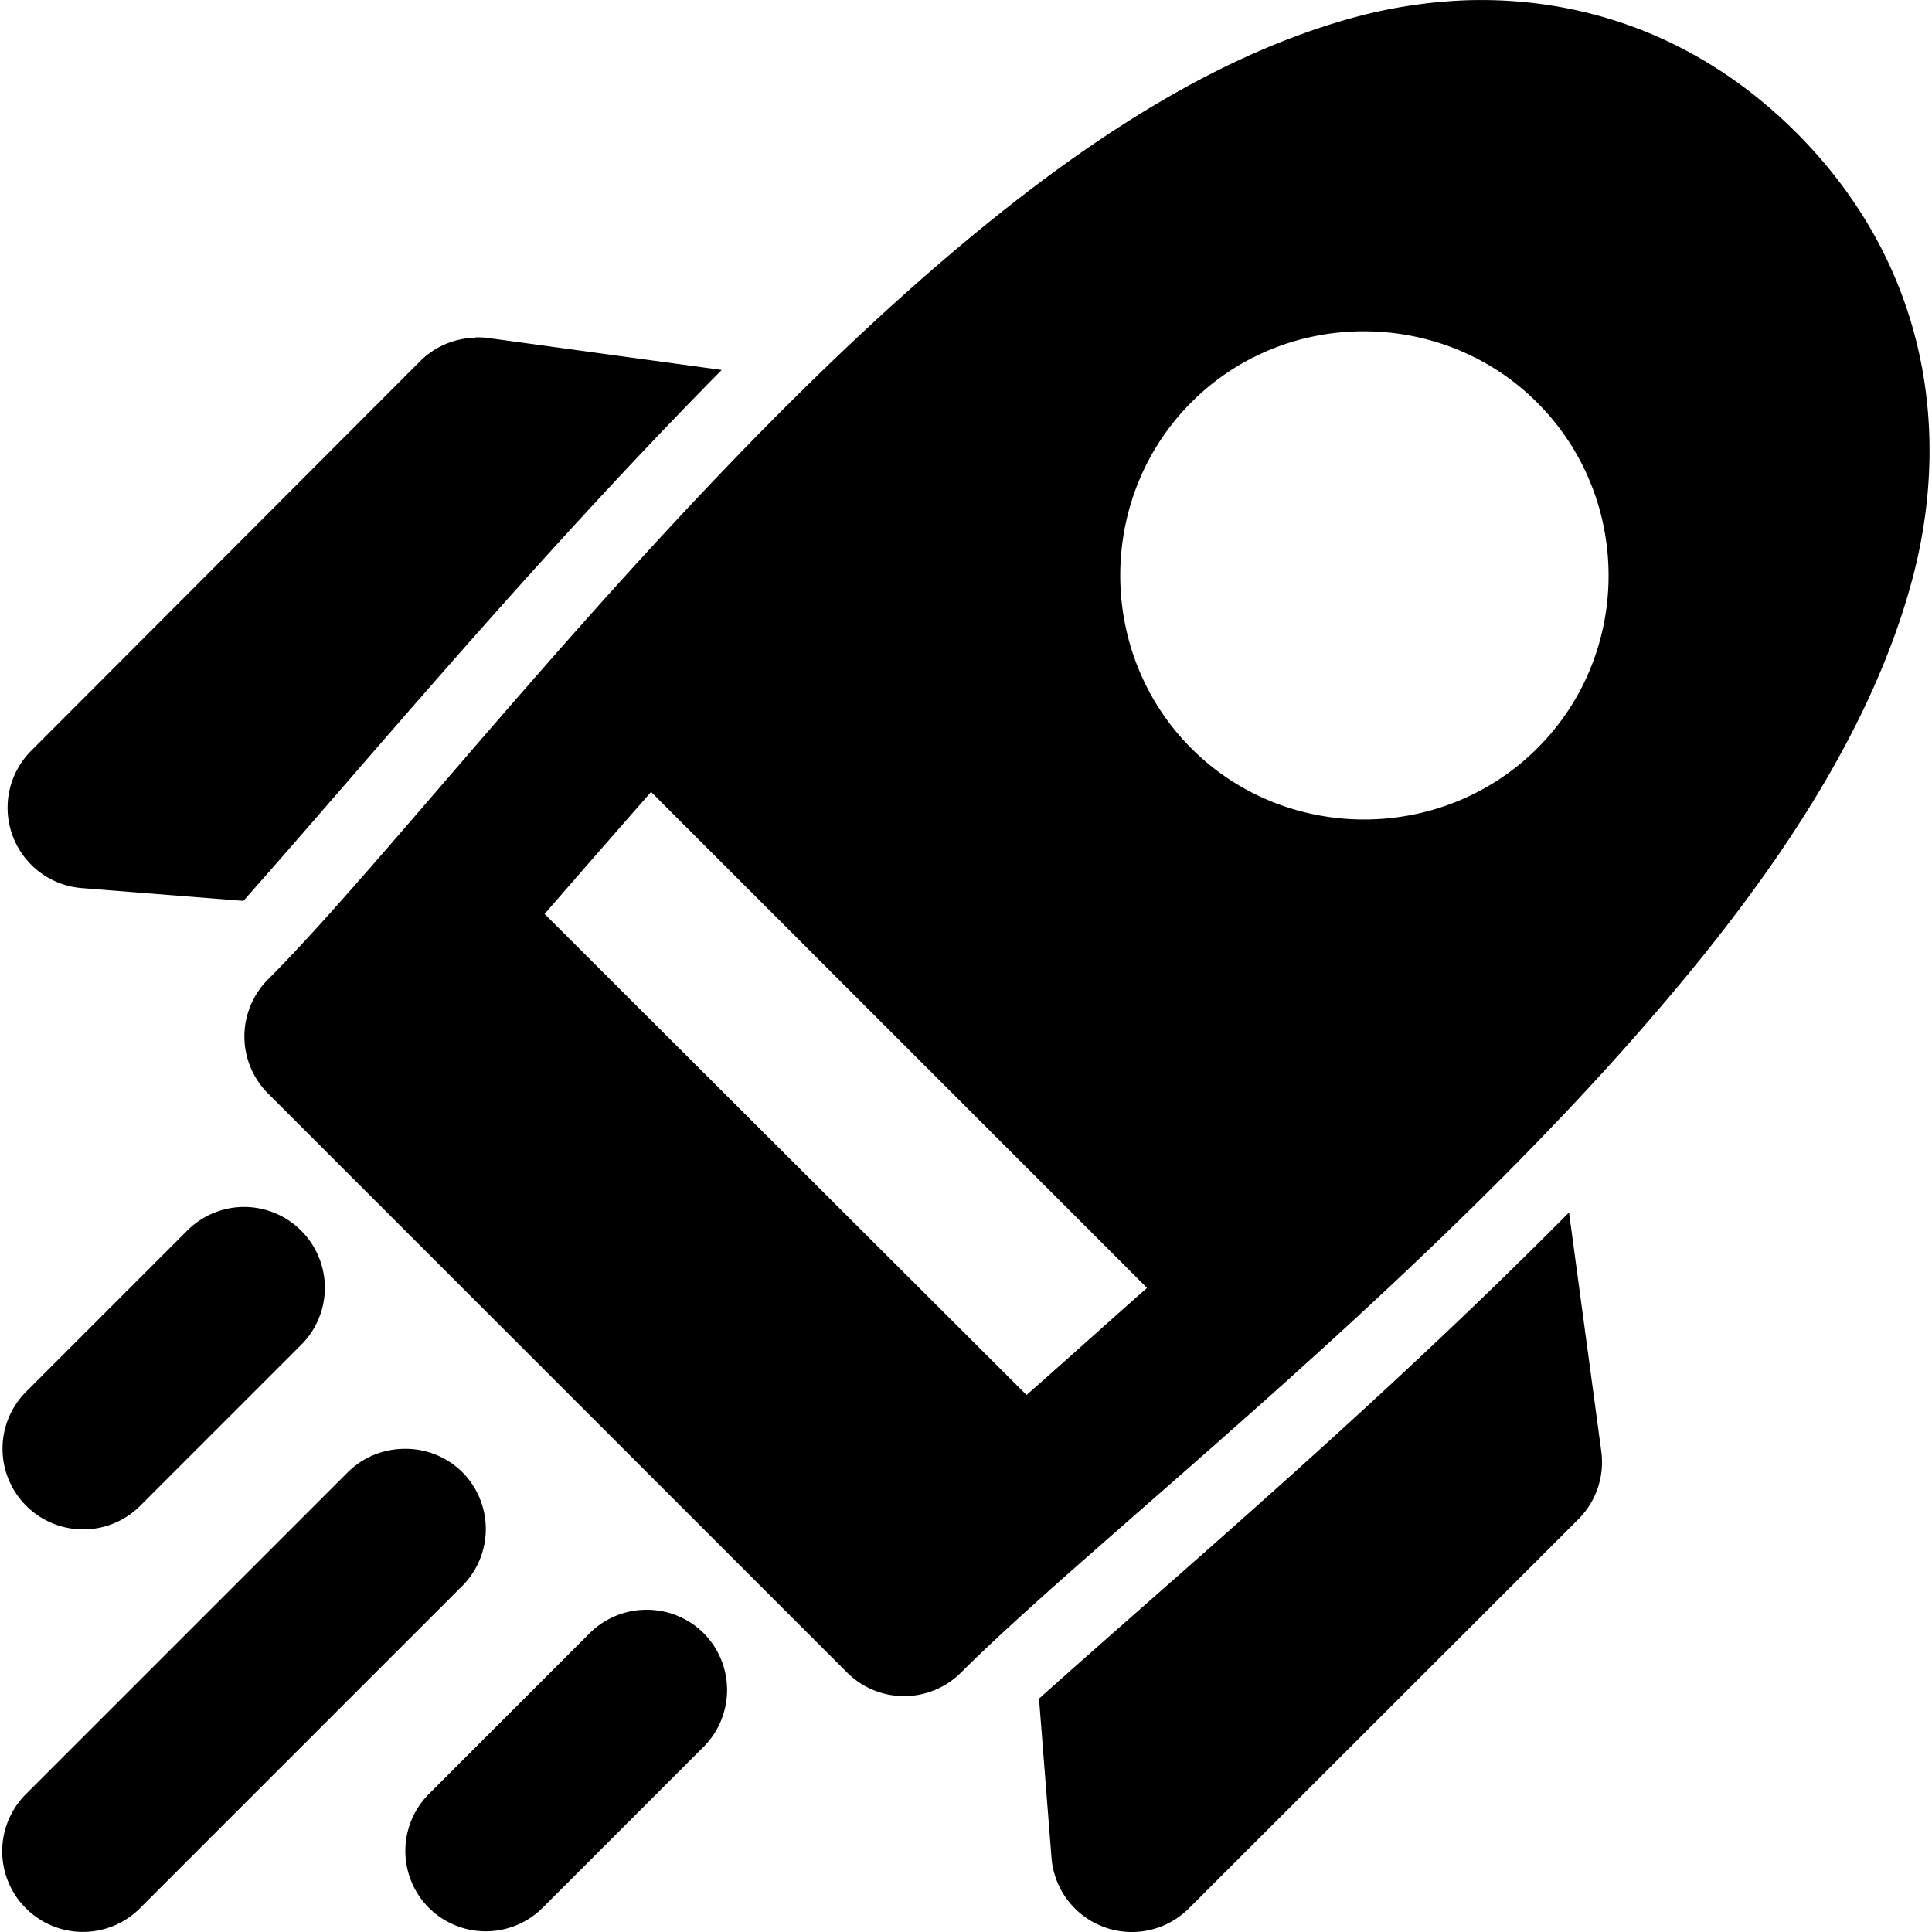 <?xml version="1.0" ?>

<svg width="800px" height="800px" viewBox="0 0 6.35 6.35" id="svg1976" version="1.1" xmlns="http://www.w3.org/2000/svg" xmlns:cc="http://creativecommons.org/ns#" xmlns:dc="http://purl.org/dc/elements/1.1/" xmlns:inkscape="http://www.inkscape.org/namespaces/inkscape" xmlns:rdf="http://www.w3.org/1999/02/22-rdf-syntax-ns#" xmlns:sodipodi="http://sodipodi.sourceforge.net/DTD/sodipodi-0.dtd" xmlns:svg="http://www.w3.org/2000/svg">
<defs id="defs1970"/>
<g id="layer1" style="display:inline">
<path d="M 4.817,0.001 C 4.689,0.006 4.561,0.026 4.437,0.061 3.94,0.2 3.469,0.53 3.021,0.924 2.126,1.712 1.311,2.789 0.881,3.219 a 0.265,0.265 0 0 0 0,0.375 L 2.785,5.498 a 0.265,0.265 0 0 0 0.373,0 C 3.59,5.066 4.659,4.24 5.437,3.334 5.827,2.882 6.151,2.405 6.285,1.905 6.419,1.404 6.326,0.858 5.904,0.436 5.587,0.119 5.2,-0.012 4.817,0.001 Z M 4.485,1.089 c 0.206,3.439e-4 0.413,0.079 0.568,0.235 0.312,0.312 0.312,0.824 0,1.135 -0.312,0.312 -0.825,0.313 -1.137,0.001 -0.312,-0.312 -0.312,-0.826 0,-1.138 C 4.072,1.166 4.278,1.088 4.485,1.089 Z M 2.14,2.603 3.77,4.233 C 3.632,4.355 3.499,4.475 3.374,4.585 L 1.79,3.004 C 1.9,2.877 2.018,2.742 2.14,2.603 Z" id="path660" style="color:#000000;font-style:normal;font-variant:normal;font-weight:normal;font-stretch:normal;font-size:medium;line-height:normal;font-family:sans-serif;font-variant-ligatures:normal;font-variant-position:normal;font-variant-caps:normal;font-variant-numeric:normal;font-variant-alternates:normal;font-variant-east-asian:normal;font-feature-settings:normal;font-variation-settings:normal;text-indent:0;text-align:start;text-decoration:none;text-decoration-line:none;text-decoration-style:solid;text-decoration-color:#000000;letter-spacing:normal;word-spacing:normal;text-transform:none;writing-mode:lr-tb;direction:ltr;text-orientation:mixed;dominant-baseline:auto;baseline-shift:baseline;text-anchor:start;white-space:normal;shape-padding:0;shape-margin:0;inline-size:0;clip-rule:nonzero;display:inline;overflow:visible;visibility:visible;isolation:auto;mix-blend-mode:normal;color-interpolation:sRGB;color-interpolation-filters:linearRGB;solid-color:#000000;solid-opacity:1;vector-effect:none;fill:#000000;fill-opacity:1;fill-rule:nonzero;stroke:none;stroke-width:0.529;stroke-linecap:round;stroke-linejoin:round;stroke-miterlimit:4;stroke-dasharray:none;stroke-dashoffset:0;stroke-opacity:1;paint-order:stroke fill markers;color-rendering:auto;image-rendering:auto;shape-rendering:auto;text-rendering:auto;enable-background:accumulate;stop-color:#000000"/>
<path d="M 1.562,1.11 A 0.265,0.265 0 0 0 1.382,1.186 L 0.103,2.467 a 0.265,0.265 0 0 0 0.166,0.452 l 0.531,0.042 C 1.201,2.509 1.746,1.85 2.372,1.216 L 1.605,1.111 a 0.265,0.265 0 0 0 -0.043,-0.002 z M 1.943,2.577 C 1.81,2.729 1.682,2.876 1.561,3.016 A 0.265,0.265 0 0 0 1.736,2.922 L 1.988,2.622 Z m 3.214,1.408 C 4.526,4.622 3.868,5.177 3.415,5.583 l 0.041,0.523 A 0.265,0.265 0 0 0 3.908,6.272 L 5.189,4.992 A 0.265,0.265 0 0 0 5.263,4.77 Z M 3.752,4.387 3.453,4.639 A 0.265,0.265 0 0 0 3.36,4.82 C 3.499,4.698 3.645,4.566 3.797,4.432 Z" id="path666" style="color:#000000;font-style:normal;font-variant:normal;font-weight:normal;font-stretch:normal;font-size:medium;line-height:normal;font-family:sans-serif;font-variant-ligatures:normal;font-variant-position:normal;font-variant-caps:normal;font-variant-numeric:normal;font-variant-alternates:normal;font-variant-east-asian:normal;font-feature-settings:normal;font-variation-settings:normal;text-indent:0;text-align:start;text-decoration:none;text-decoration-line:none;text-decoration-style:solid;text-decoration-color:#000000;letter-spacing:normal;word-spacing:normal;text-transform:none;writing-mode:lr-tb;direction:ltr;text-orientation:mixed;dominant-baseline:auto;baseline-shift:baseline;text-anchor:start;white-space:normal;shape-padding:0;shape-margin:0;inline-size:0;clip-rule:nonzero;display:inline;overflow:visible;visibility:visible;isolation:auto;mix-blend-mode:normal;color-interpolation:sRGB;color-interpolation-filters:linearRGB;solid-color:#000000;solid-opacity:1;vector-effect:none;fill:#000000;fill-opacity:1;fill-rule:nonzero;stroke:none;stroke-width:0.529;stroke-linecap:round;stroke-linejoin:round;stroke-miterlimit:4;stroke-dasharray:none;stroke-dashoffset:0;stroke-opacity:1;color-rendering:auto;image-rendering:auto;shape-rendering:auto;text-rendering:auto;enable-background:accumulate;stop-color:#000000"/>
<path d="m 1.324,4.762 a 0.265,0.265 0 0 0 -0.18,0.076 l -1.059,1.059 a 0.265,0.265 0 0 0 0,0.375 0.265,0.265 0 0 0 0.375,0 l 1.059,-1.059 a 0.265,0.265 0 0 0 0,-0.375 0.265,0.265 0 0 0 -0.195,-0.076 z" id="path672" style="color:#000000;font-style:normal;font-variant:normal;font-weight:normal;font-stretch:normal;font-size:medium;line-height:normal;font-family:sans-serif;font-variant-ligatures:normal;font-variant-position:normal;font-variant-caps:normal;font-variant-numeric:normal;font-variant-alternates:normal;font-variant-east-asian:normal;font-feature-settings:normal;font-variation-settings:normal;text-indent:0;text-align:start;text-decoration:none;text-decoration-line:none;text-decoration-style:solid;text-decoration-color:#000000;letter-spacing:normal;word-spacing:normal;text-transform:none;writing-mode:lr-tb;direction:ltr;text-orientation:mixed;dominant-baseline:auto;baseline-shift:baseline;text-anchor:start;white-space:normal;shape-padding:0;shape-margin:0;inline-size:0;clip-rule:nonzero;display:inline;overflow:visible;visibility:visible;isolation:auto;mix-blend-mode:normal;color-interpolation:sRGB;color-interpolation-filters:linearRGB;solid-color:#000000;solid-opacity:1;vector-effect:none;fill:#000000;fill-opacity:1;fill-rule:nonzero;stroke:none;stroke-width:0.529;stroke-linecap:round;stroke-linejoin:miter;stroke-miterlimit:4;stroke-dasharray:none;stroke-dashoffset:0;stroke-opacity:1;color-rendering:auto;image-rendering:auto;shape-rendering:auto;text-rendering:auto;enable-background:accumulate;stop-color:#000000"/>
<path d="m 0.795,3.967 a 0.265,0.265 0 0 0 -0.18,0.078 l -0.529,0.529 a 0.265,0.265 0 0 0 0,0.375 0.265,0.265 0 0 0 0.375,0 l 0.529,-0.529 a 0.265,0.265 0 0 0 0,-0.375 0.265,0.265 0 0 0 -0.195,-0.078 z" id="path674" style="color:#000000;font-style:normal;font-variant:normal;font-weight:normal;font-stretch:normal;font-size:medium;line-height:normal;font-family:sans-serif;font-variant-ligatures:normal;font-variant-position:normal;font-variant-caps:normal;font-variant-numeric:normal;font-variant-alternates:normal;font-variant-east-asian:normal;font-feature-settings:normal;font-variation-settings:normal;text-indent:0;text-align:start;text-decoration:none;text-decoration-line:none;text-decoration-style:solid;text-decoration-color:#000000;letter-spacing:normal;word-spacing:normal;text-transform:none;writing-mode:lr-tb;direction:ltr;text-orientation:mixed;dominant-baseline:auto;baseline-shift:baseline;text-anchor:start;white-space:normal;shape-padding:0;shape-margin:0;inline-size:0;clip-rule:nonzero;display:inline;overflow:visible;visibility:visible;isolation:auto;mix-blend-mode:normal;color-interpolation:sRGB;color-interpolation-filters:linearRGB;solid-color:#000000;solid-opacity:1;vector-effect:none;fill:#000000;fill-opacity:1;fill-rule:nonzero;stroke:none;stroke-width:0.529;stroke-linecap:round;stroke-linejoin:miter;stroke-miterlimit:4;stroke-dasharray:none;stroke-dashoffset:0;stroke-opacity:1;color-rendering:auto;image-rendering:auto;shape-rendering:auto;text-rendering:auto;enable-background:accumulate;stop-color:#000000"/>
<path d="m 2.117,5.291 a 0.265,0.265 0 0 0 -0.178,0.076 l -0.529,0.529 a 0.265,0.265 0 0 0 0,0.375 0.265,0.265 0 0 0 0.373,0 l 0.529,-0.529 a 0.265,0.265 0 0 0 0,-0.375 0.265,0.265 0 0 0 -0.195,-0.076 z" id="path676" style="color:#000000;font-style:normal;font-variant:normal;font-weight:normal;font-stretch:normal;font-size:medium;line-height:normal;font-family:sans-serif;font-variant-ligatures:normal;font-variant-position:normal;font-variant-caps:normal;font-variant-numeric:normal;font-variant-alternates:normal;font-variant-east-asian:normal;font-feature-settings:normal;font-variation-settings:normal;text-indent:0;text-align:start;text-decoration:none;text-decoration-line:none;text-decoration-style:solid;text-decoration-color:#000000;letter-spacing:normal;word-spacing:normal;text-transform:none;writing-mode:lr-tb;direction:ltr;text-orientation:mixed;dominant-baseline:auto;baseline-shift:baseline;text-anchor:start;white-space:normal;shape-padding:0;shape-margin:0;inline-size:0;clip-rule:nonzero;display:inline;overflow:visible;visibility:visible;isolation:auto;mix-blend-mode:normal;color-interpolation:sRGB;color-interpolation-filters:linearRGB;solid-color:#000000;solid-opacity:1;vector-effect:none;fill:#000000;fill-opacity:1;fill-rule:nonzero;stroke:none;stroke-width:0.529;stroke-linecap:round;stroke-linejoin:miter;stroke-miterlimit:4;stroke-dasharray:none;stroke-dashoffset:0;stroke-opacity:1;color-rendering:auto;image-rendering:auto;shape-rendering:auto;text-rendering:auto;enable-background:accumulate;stop-color:#000000"/>
</g>
</svg>